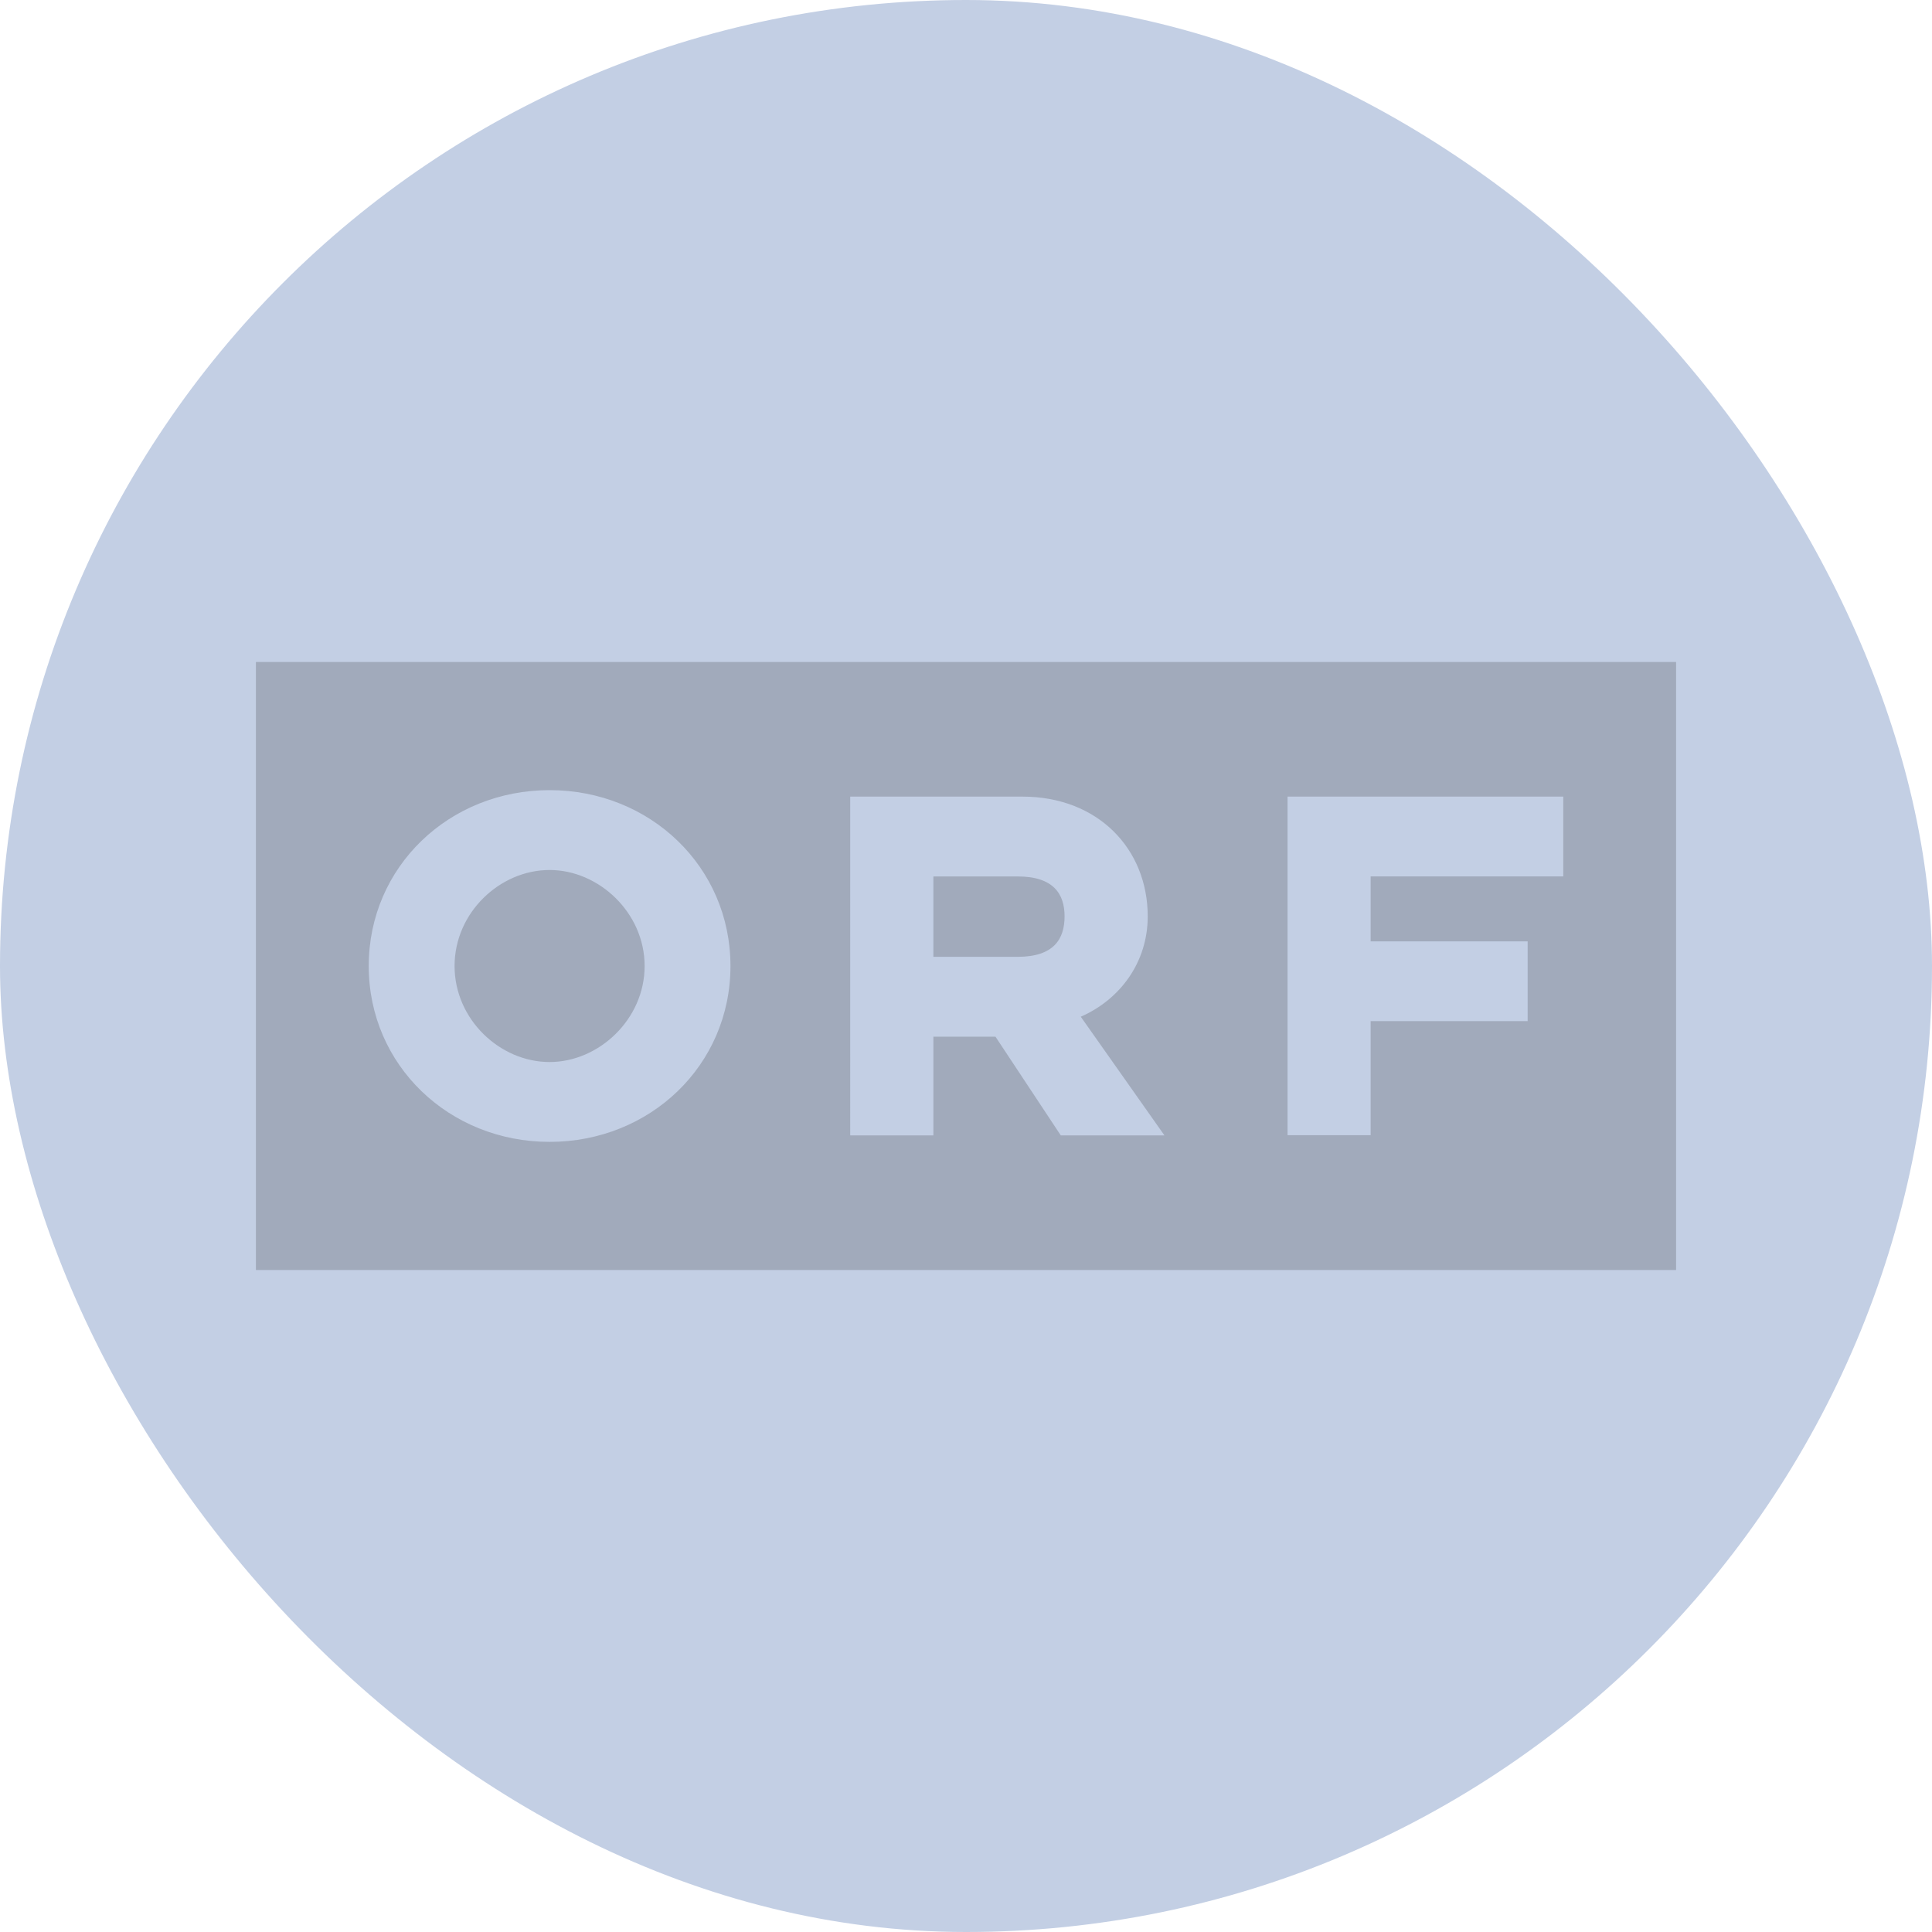 <?xml version="1.0" encoding="UTF-8"?> <svg xmlns="http://www.w3.org/2000/svg" width="272" height="272" viewBox="0 0 272 272" fill="none"> <rect width="272" height="272" rx="136" fill="#C3CFE4"></rect> <path fill-rule="evenodd" clip-rule="evenodd" d="M235.971 93.199H36.028V178.802H235.971V93.199ZM77.377 111.241C91.514 111.241 102.84 122.027 102.84 136.001C102.84 149.975 91.514 160.761 77.377 160.761C63.238 160.761 51.912 149.975 51.912 136.001C51.912 122.027 63.238 111.241 77.377 111.241ZM77.376 149.52C84.293 149.52 90.755 143.519 90.755 136.001C90.755 128.483 84.293 122.482 77.376 122.483C70.383 122.483 63.997 128.483 63.997 136.001C63.997 143.519 70.383 149.52 77.376 149.52ZM131.407 159.848H119.7L119.699 112.153H143.948C154.589 112.153 161.584 119.518 161.584 129.014C161.584 135.469 157.706 140.71 152.158 143.141L163.938 159.848H149.344L140.148 145.949H131.407V159.848ZM131.408 134.709H143.265C148.358 134.709 149.877 132.203 149.878 129.014C149.878 125.9 148.359 123.392 143.265 123.392H131.408V134.709ZM192.969 159.821H181.269V112.153H220.089V123.386H192.969V132.53H215.075V143.764H192.969V159.821Z" fill="#A1AABB"></path> </svg> 